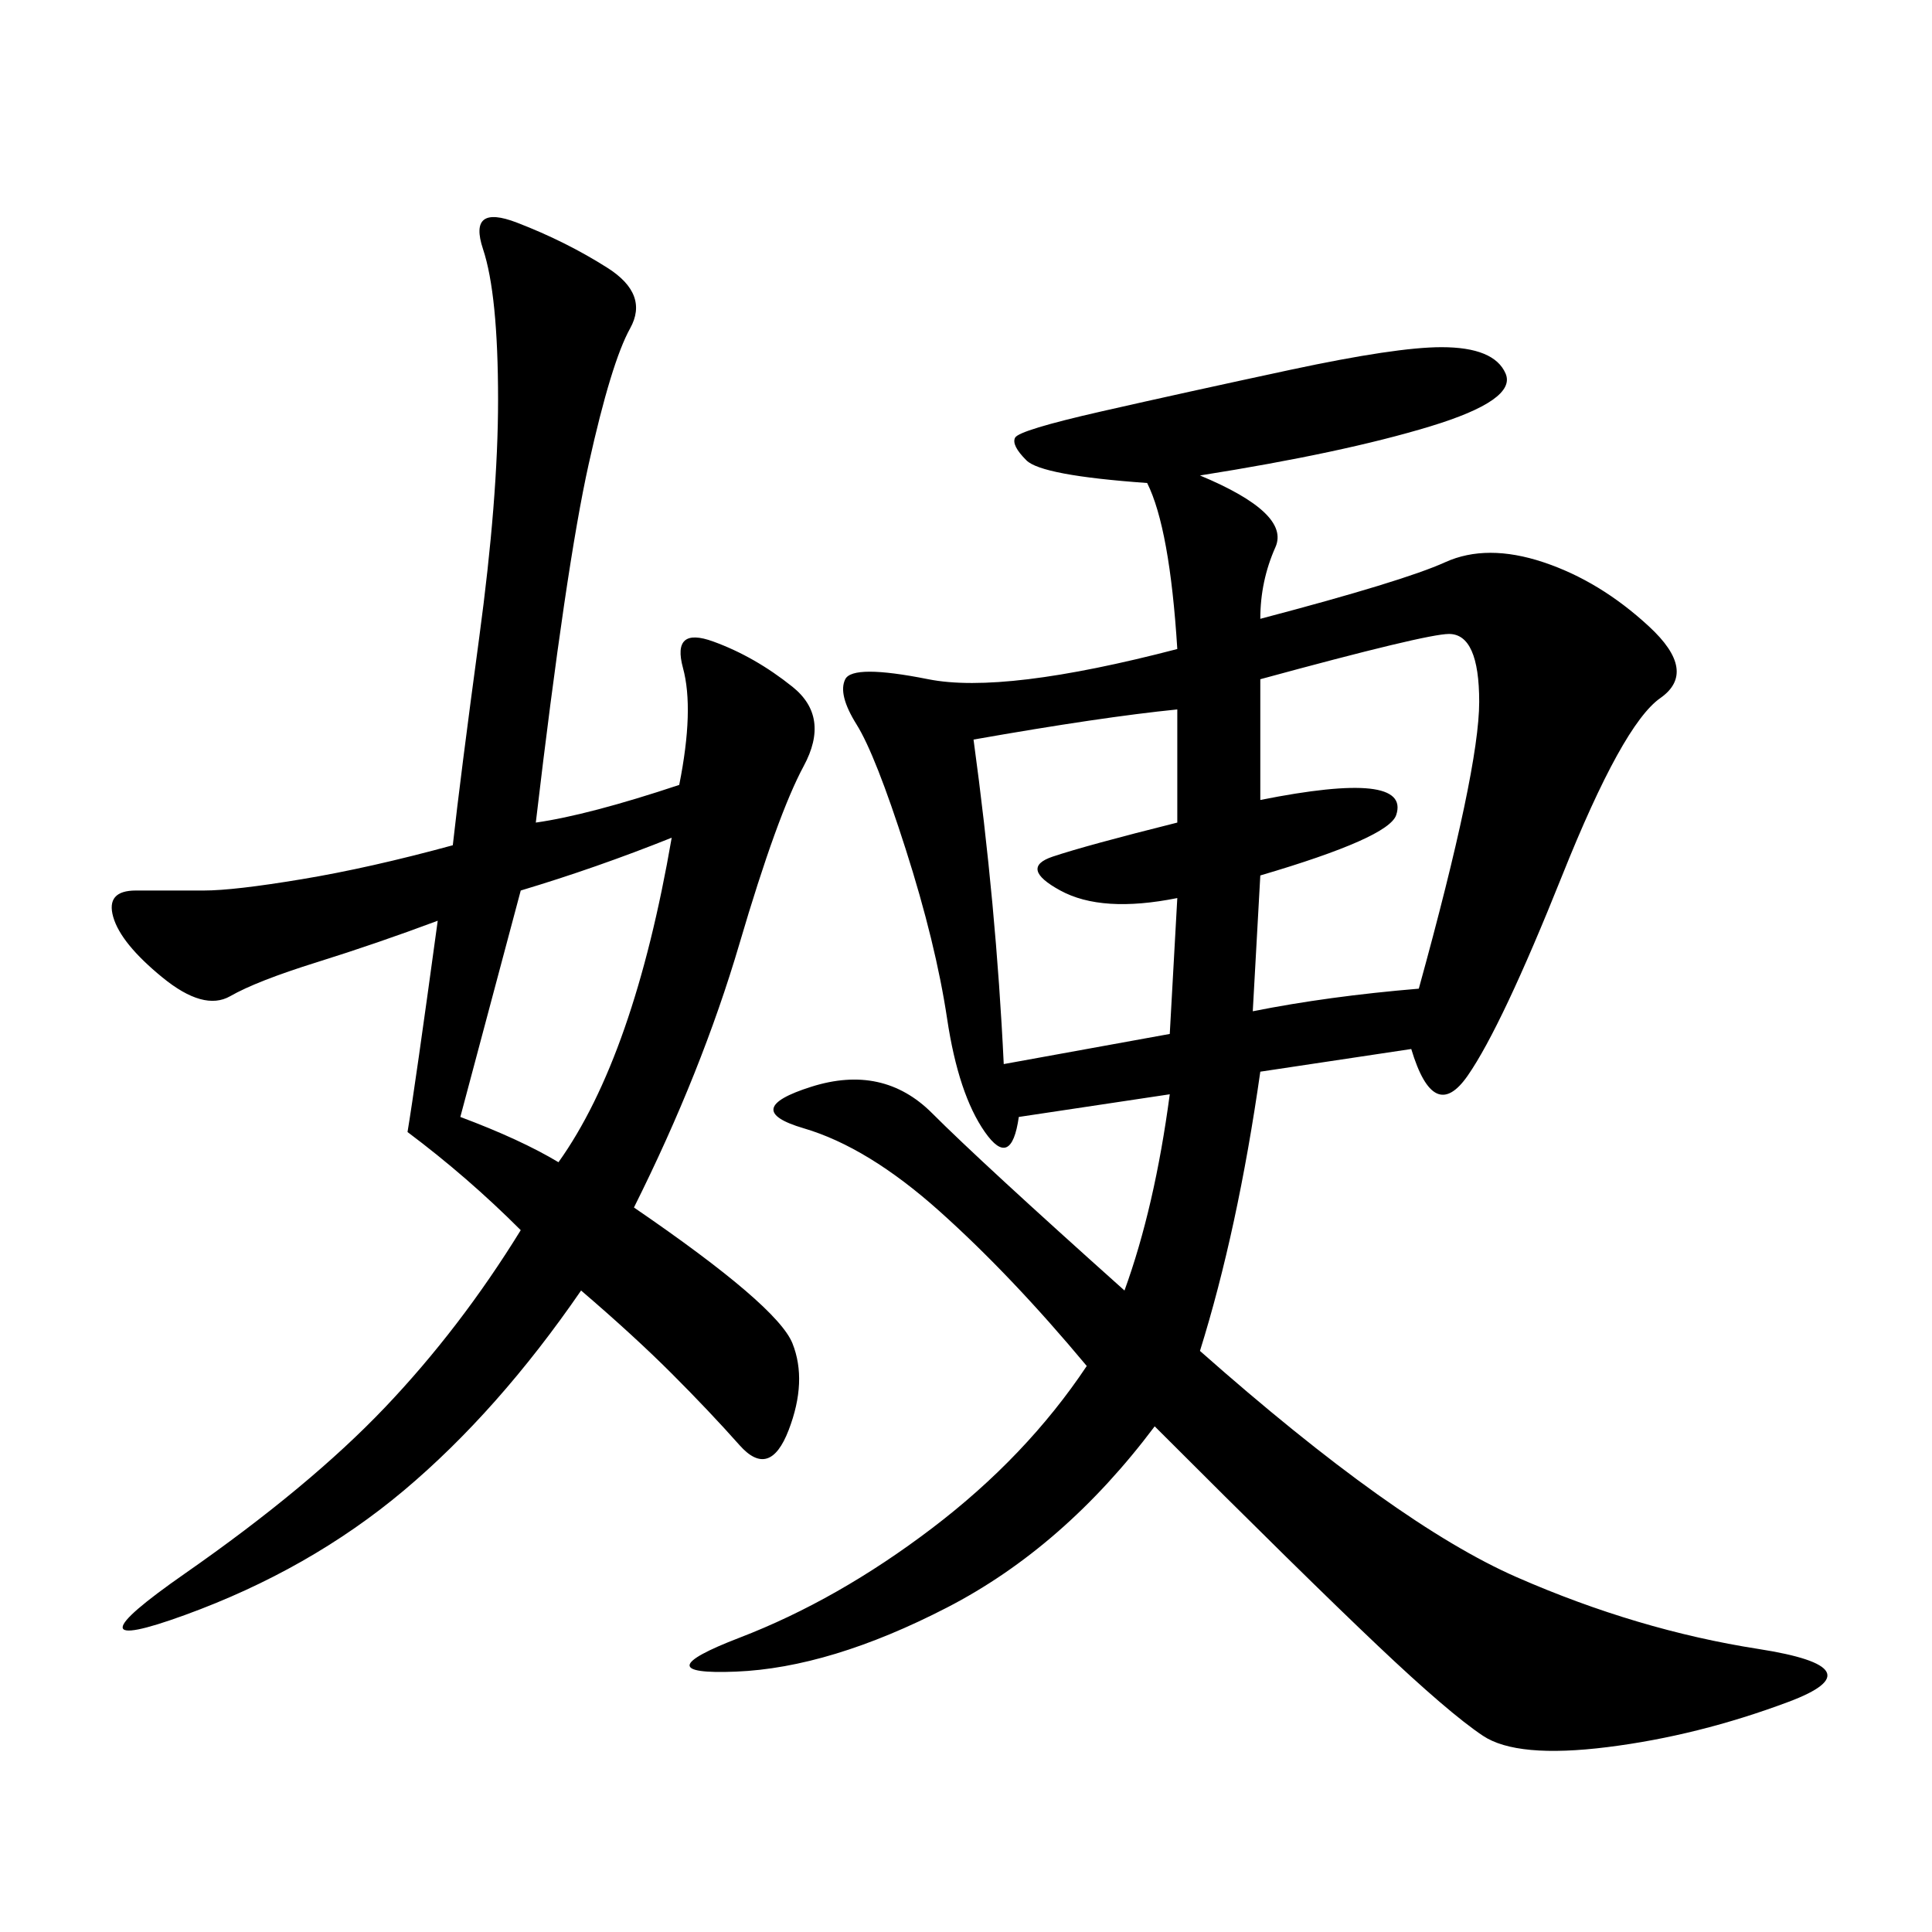 <svg xmlns="http://www.w3.org/2000/svg" xmlns:xlink="http://www.w3.org/1999/xlink" width="300" height="300"><path d="M186.33 73.83Q200.39 79.69 198.05 84.96Q195.70 90.23 195.70 96.09L195.70 96.09Q217.97 90.23 224.41 87.30Q230.86 84.38 239.65 87.30Q248.44 90.23 256.05 97.27Q263.67 104.30 257.81 108.40Q251.95 112.50 242.58 135.94Q233.20 159.38 227.93 166.99Q222.66 174.61 219.14 162.89L219.14 162.89L195.70 166.41Q192.19 191.02 186.33 209.77L186.33 209.77Q216.80 236.72 235.55 244.92Q254.30 253.13 273.05 256.05Q291.80 258.98 277.73 264.26Q263.67 269.53 249.61 271.29Q235.55 273.05 230.27 269.53Q225 266.02 213.87 255.47Q202.73 244.92 179.30 221.48L179.30 221.48Q165.23 240.23 147.07 249.61Q128.91 258.98 114.26 259.57Q99.61 260.16 114.84 254.30Q130.08 248.44 144.73 237.30Q159.38 226.17 168.75 212.11L168.75 212.11Q157.03 198.05 145.90 188.09Q134.77 178.13 124.80 175.20Q114.84 172.27 125.98 168.75Q137.11 165.23 144.73 172.85Q152.34 180.47 174.61 200.39L174.61 200.39Q179.30 187.50 181.64 169.92L181.64 169.92L158.20 173.44Q157.03 181.64 152.93 175.78Q148.83 169.92 147.07 158.20Q145.31 146.48 140.63 131.84Q135.94 117.19 133.01 112.50Q130.08 107.81 131.25 105.47Q132.42 103.13 144.14 105.47Q155.86 107.81 182.81 100.78L182.81 100.78Q181.64 82.03 178.13 75L178.13 75Q161.72 73.83 159.38 71.48Q157.03 69.14 157.62 67.97Q158.20 66.80 171.09 63.87Q183.98 60.94 200.39 57.42Q216.80 53.91 223.83 53.91L223.83 53.91Q232.03 53.91 233.79 58.01Q235.55 62.11 222.07 66.21Q208.59 70.31 186.33 73.83L186.33 73.83ZM70.31 131.25Q71.48 120.70 74.41 99.02Q77.34 77.34 77.34 62.11L77.34 62.11Q77.34 45.70 75 38.67Q72.66 31.64 80.27 34.57Q87.89 37.50 94.34 41.60Q100.78 45.70 97.85 50.98Q94.92 56.25 91.41 72.07Q87.89 87.89 83.20 127.73L83.20 127.73Q91.41 126.56 105.47 121.88L105.47 121.88Q107.81 110.16 106.05 103.71Q104.30 97.27 110.74 99.61Q117.19 101.95 123.05 106.64Q128.91 111.33 124.80 118.95Q120.70 126.56 114.84 146.48Q108.98 166.41 98.44 187.50L98.44 187.50Q120.70 202.73 123.05 208.59Q125.39 214.45 122.46 222.07Q119.53 229.69 114.84 224.41Q110.16 219.14 104.30 213.28Q98.44 207.42 90.23 200.39L90.23 200.39Q77.34 219.14 62.70 231.45Q48.05 243.75 28.71 250.78Q9.38 257.81 28.71 244.34Q48.05 230.86 59.77 218.55Q71.48 206.25 80.86 191.02L80.86 191.02Q72.66 182.81 63.28 175.78L63.28 175.78Q64.45 168.75 67.97 142.97L67.97 142.97Q58.59 146.48 49.22 149.41Q39.84 152.34 35.74 154.69Q31.64 157.03 25.20 151.76Q18.75 146.48 17.58 142.38Q16.41 138.28 21.09 138.28L21.09 138.28L31.64 138.28Q36.33 138.28 46.88 136.52Q57.42 134.77 70.31 131.25L70.31 131.25ZM195.70 105.47L195.70 124.22Q207.42 121.88 212.70 122.46Q217.97 123.05 216.80 126.56Q215.63 130.08 195.70 135.94L195.70 135.94L194.53 157.03Q206.25 154.69 220.31 153.52L220.31 153.52Q229.69 119.53 229.69 108.98L229.69 108.98Q229.69 98.44 225 98.44L225 98.44Q221.48 98.44 195.70 105.47L195.70 105.47ZM151.17 114.84Q154.69 140.63 155.86 165.23L155.86 165.23L181.64 160.55L182.81 139.45Q171.09 141.80 164.65 138.28Q158.20 134.77 163.48 133.01Q168.75 131.25 182.81 127.73L182.81 127.73L182.81 110.16Q171.09 111.33 151.17 114.84L151.17 114.84ZM86.72 180.47Q98.44 164.06 104.30 130.08L104.30 130.08Q92.58 134.77 80.86 138.28L80.86 138.28L71.48 173.44Q80.86 176.95 86.72 180.47L86.72 180.47Z"/></svg>